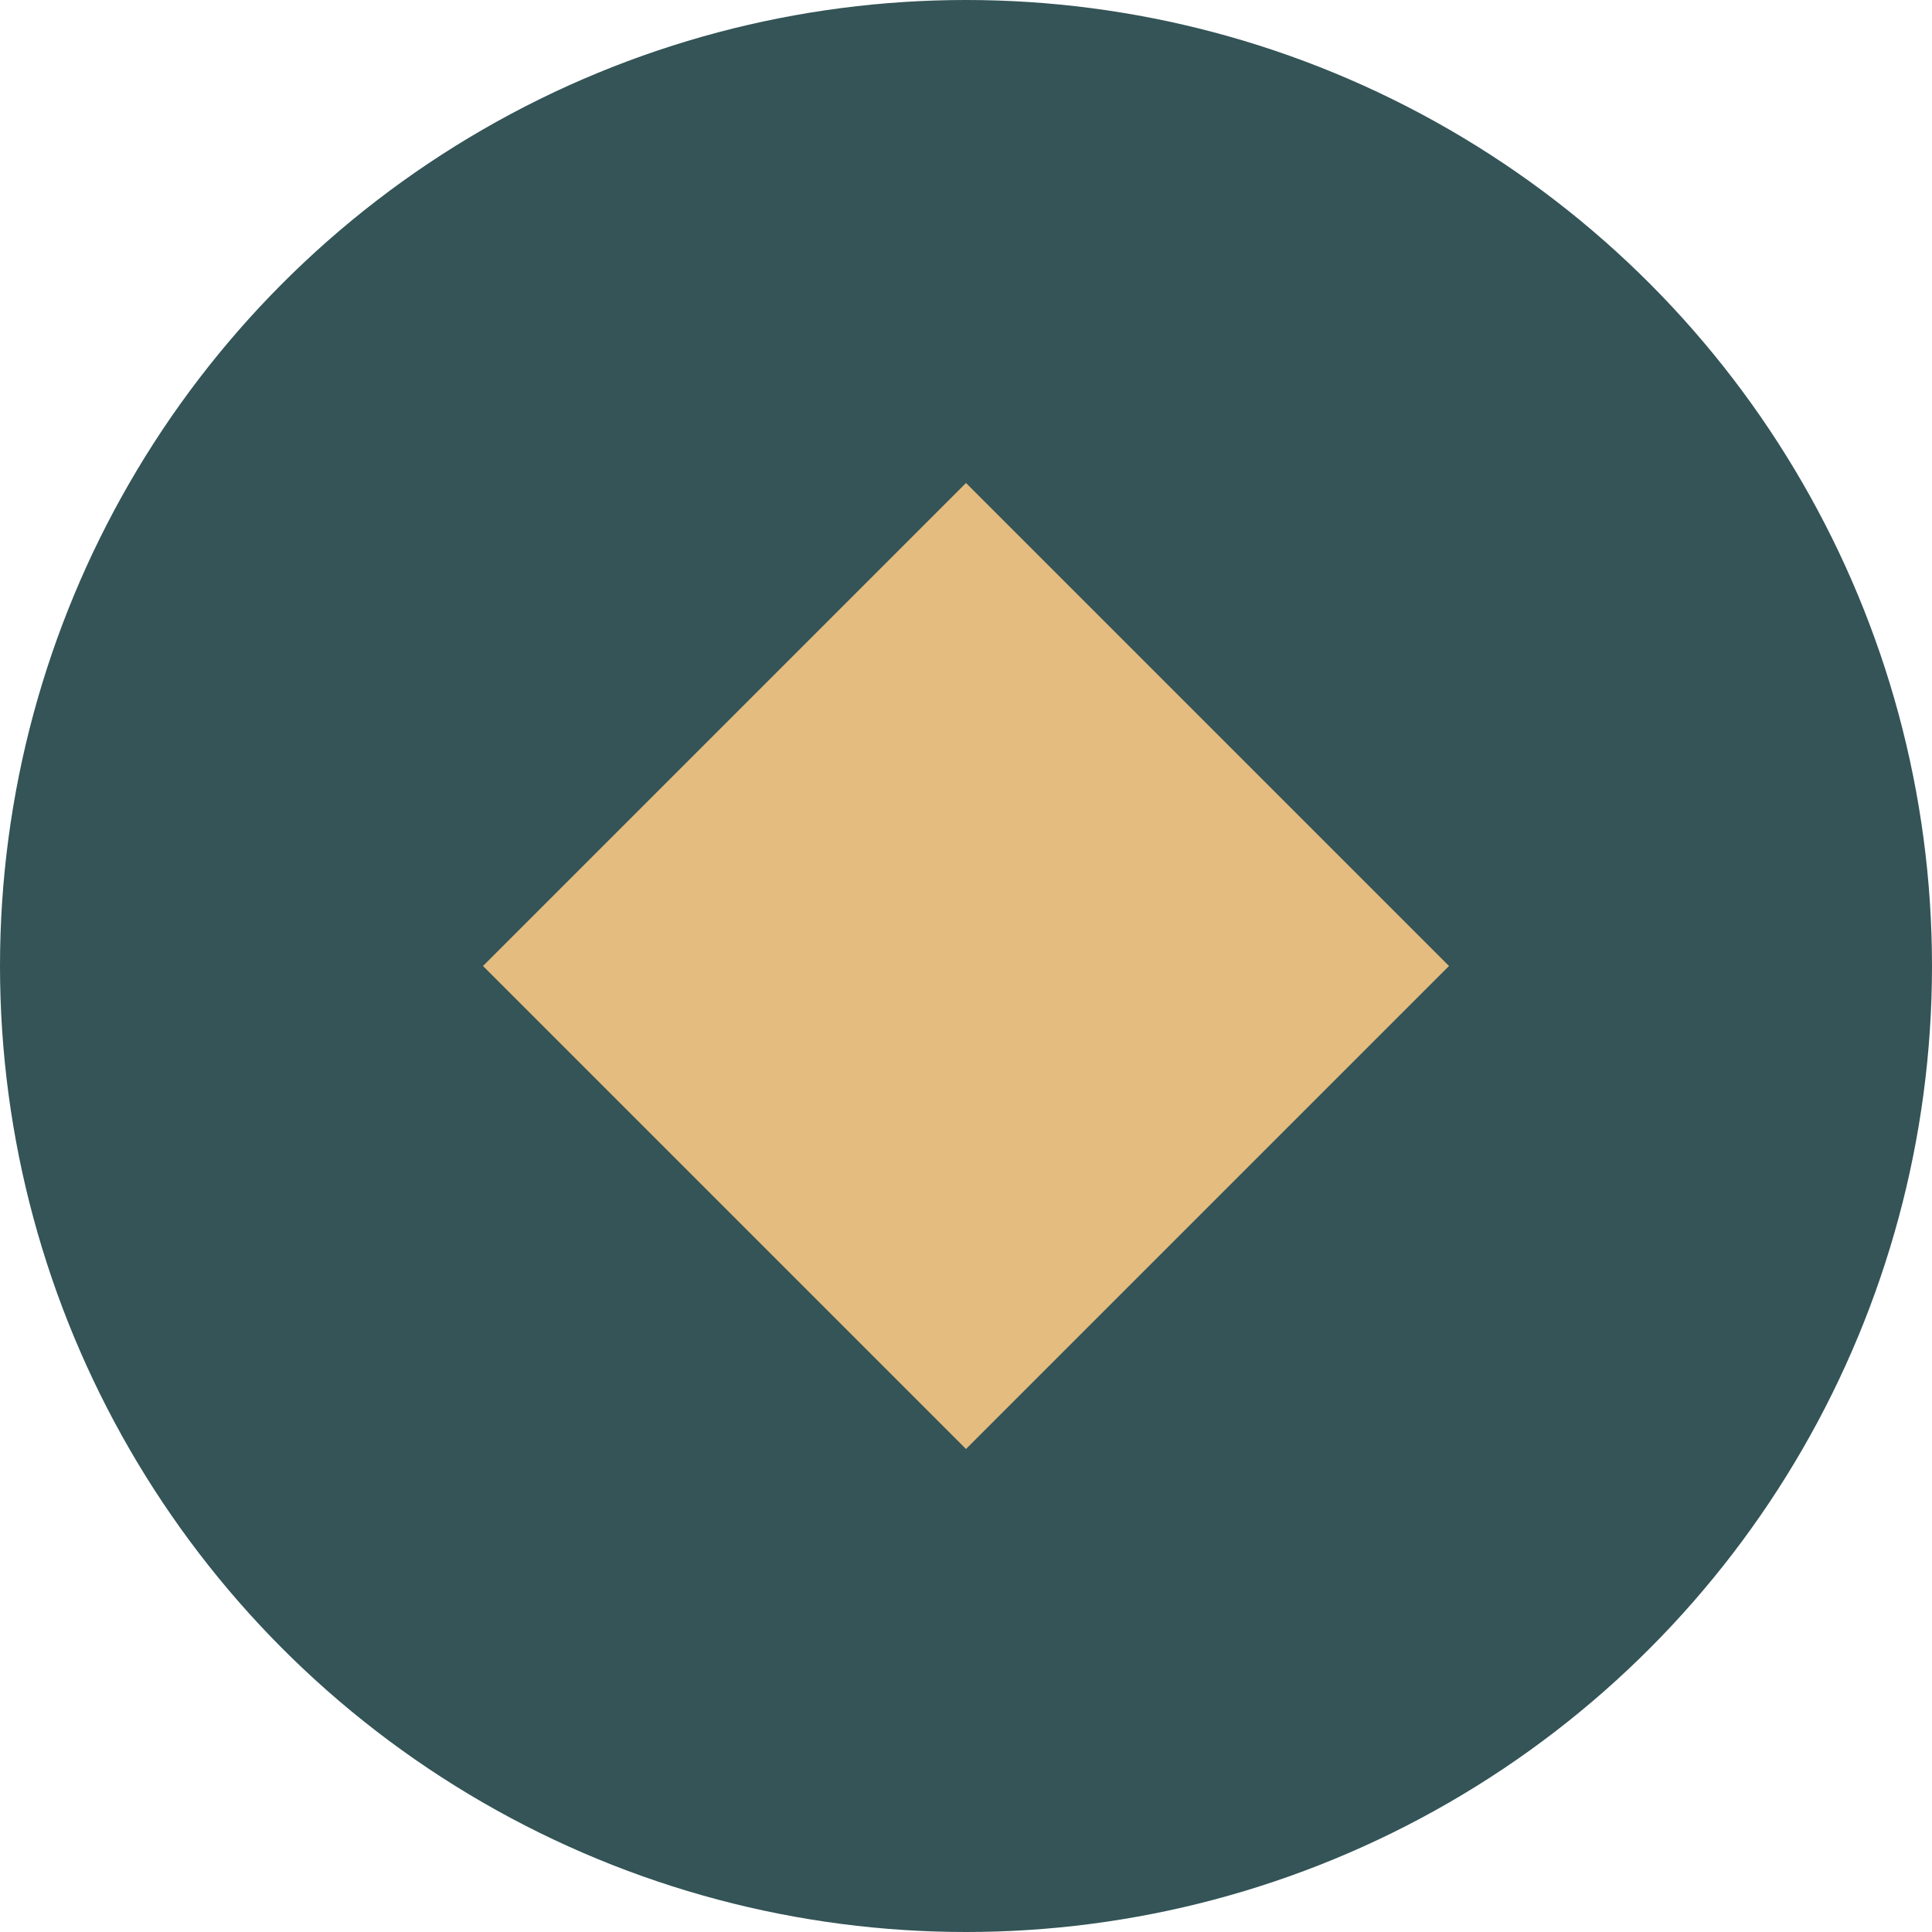 <svg width="32" height="32" viewBox="0 0 32 32" fill="none" xmlns="http://www.w3.org/2000/svg">
  <circle cx="16" cy="16" r="16" fill="#345457"/>
  <path d="M8 16L16 8L24 16L16 24L8 16Z" fill="#e4bc7f"/>
</svg>
